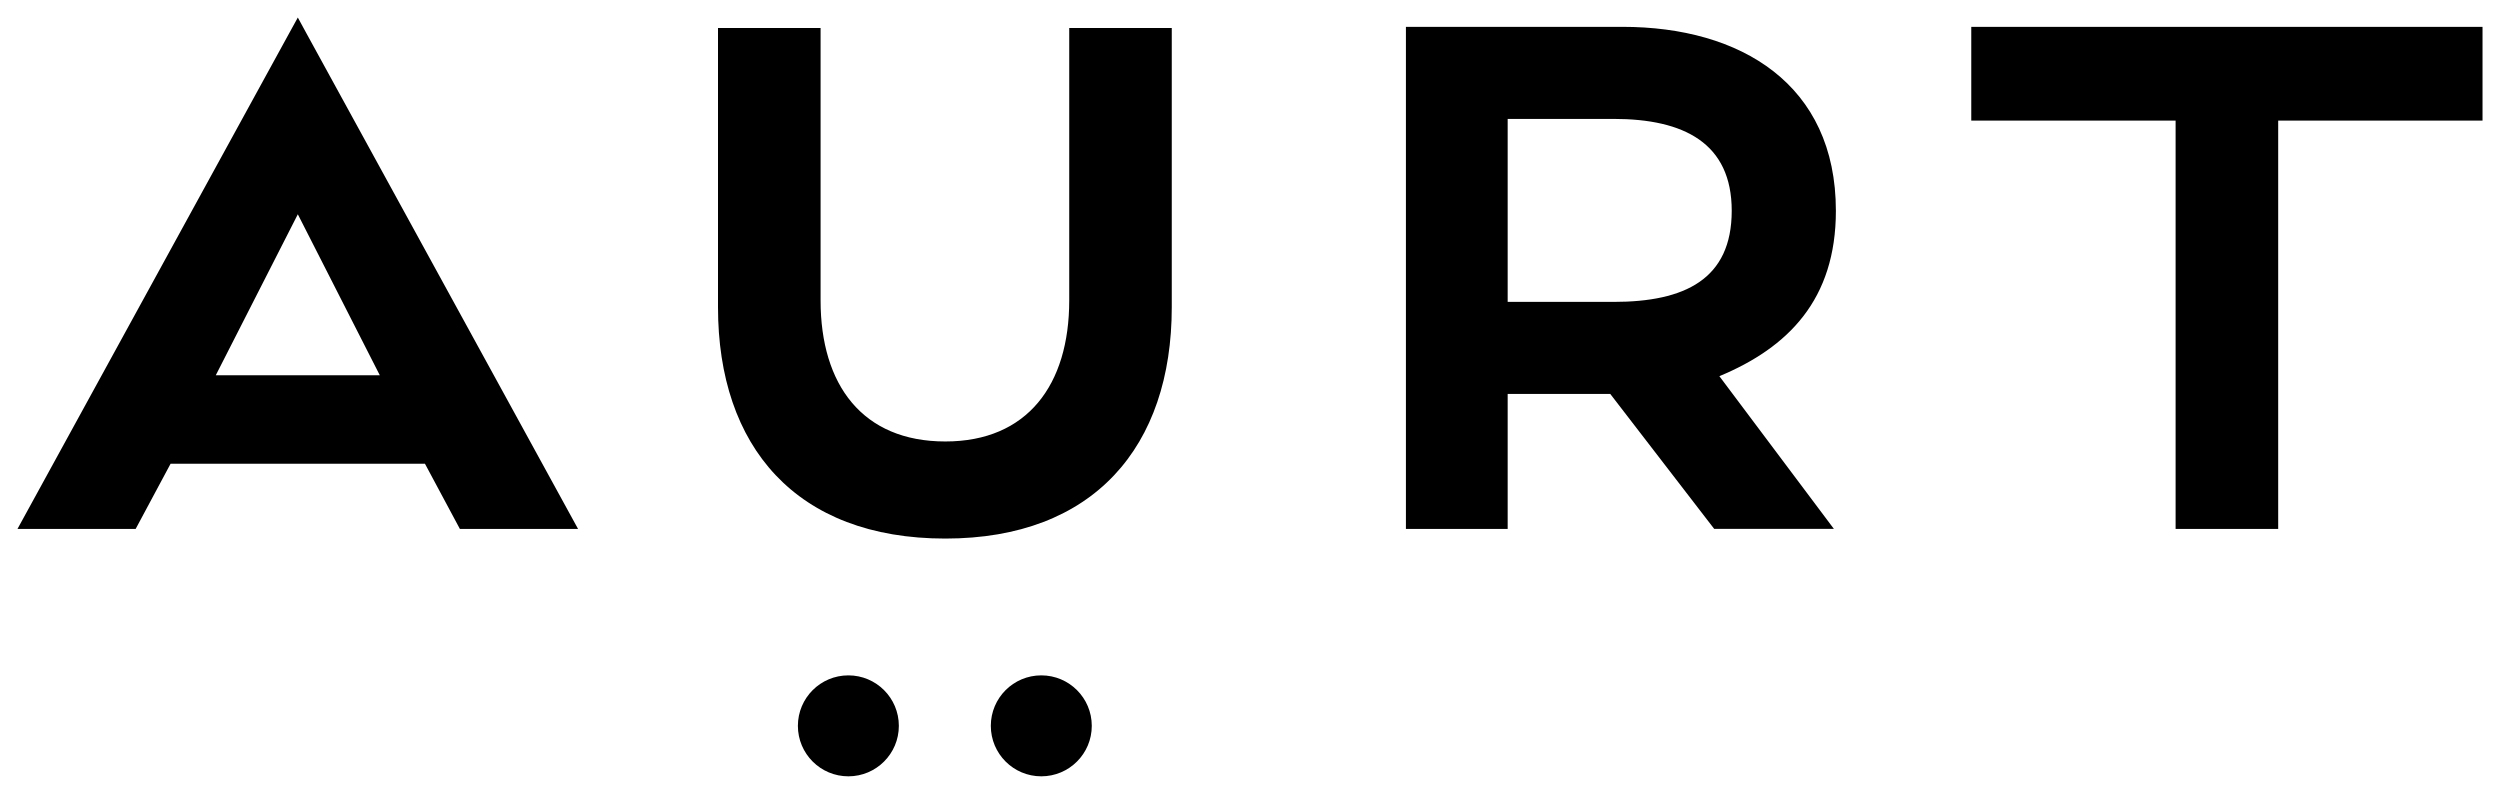 <?xml version="1.0" encoding="utf-8"?>
<!-- Generator: Adobe Illustrator 23.0.1, SVG Export Plug-In . SVG Version: 6.00 Build 0)  -->
<svg version="1.1" id="Capa_1" xmlns="http://www.w3.org/2000/svg" xmlns:xlink="http://www.w3.org/1999/xlink" x="0px" y="0px"
	 viewBox="0 0 477.89 151.28" style="enable-background:new 0 0 477.89 151.28;" xml:space="preserve">
<path d="M474.55,5.13v17.92h-39.06v78.06h-19.61V23.05h-39.06V5.13H474.55z M308.43,57.71H288.2V22.73h20.24
	c13.49,0,22.59,4.65,22.59,17.57C331.02,53.37,322.08,57.71,308.43,57.71 M350.94,40.3c0-24.21-18.2-35.17-40.78-35.17h-41.41v95.98
	h19.45V75.3h19.61l19.87,25.8h22.88l-21.89-29.19C341.84,66.43,350.94,57.25,350.94,40.3 M204.38,5.35h19.61v53.37
	c0,26.64-14.9,44.23-43.29,44.23c-28.55,0-43.45-17.59-43.45-44.23V5.35h19.61v52.08c0,16.14,8,26.96,23.84,26.96
	c15.69,0,23.69-10.82,23.69-26.96V5.35z M56.93,40.96L72.6,71.73H41.25L56.93,40.96z M56.93,3.35l-1.71,3.11L3.34,101.11h22.59
	l6.68-12.47h48.62l6.68,12.47h22.59L58.63,6.47L56.93,3.35z M171.82,138.75c0,5.33-4.32,9.65-9.65,9.65s-9.65-4.32-9.65-9.65
	s4.32-9.65,9.65-9.65S171.82,133.42,171.82,138.75 M199.05,129.1c-5.33,0-9.65,4.32-9.65,9.65s4.32,9.65,9.65,9.65
	c5.33,0,9.65-4.32,9.65-9.65S204.38,129.1,199.05,129.1"/>
</svg>
